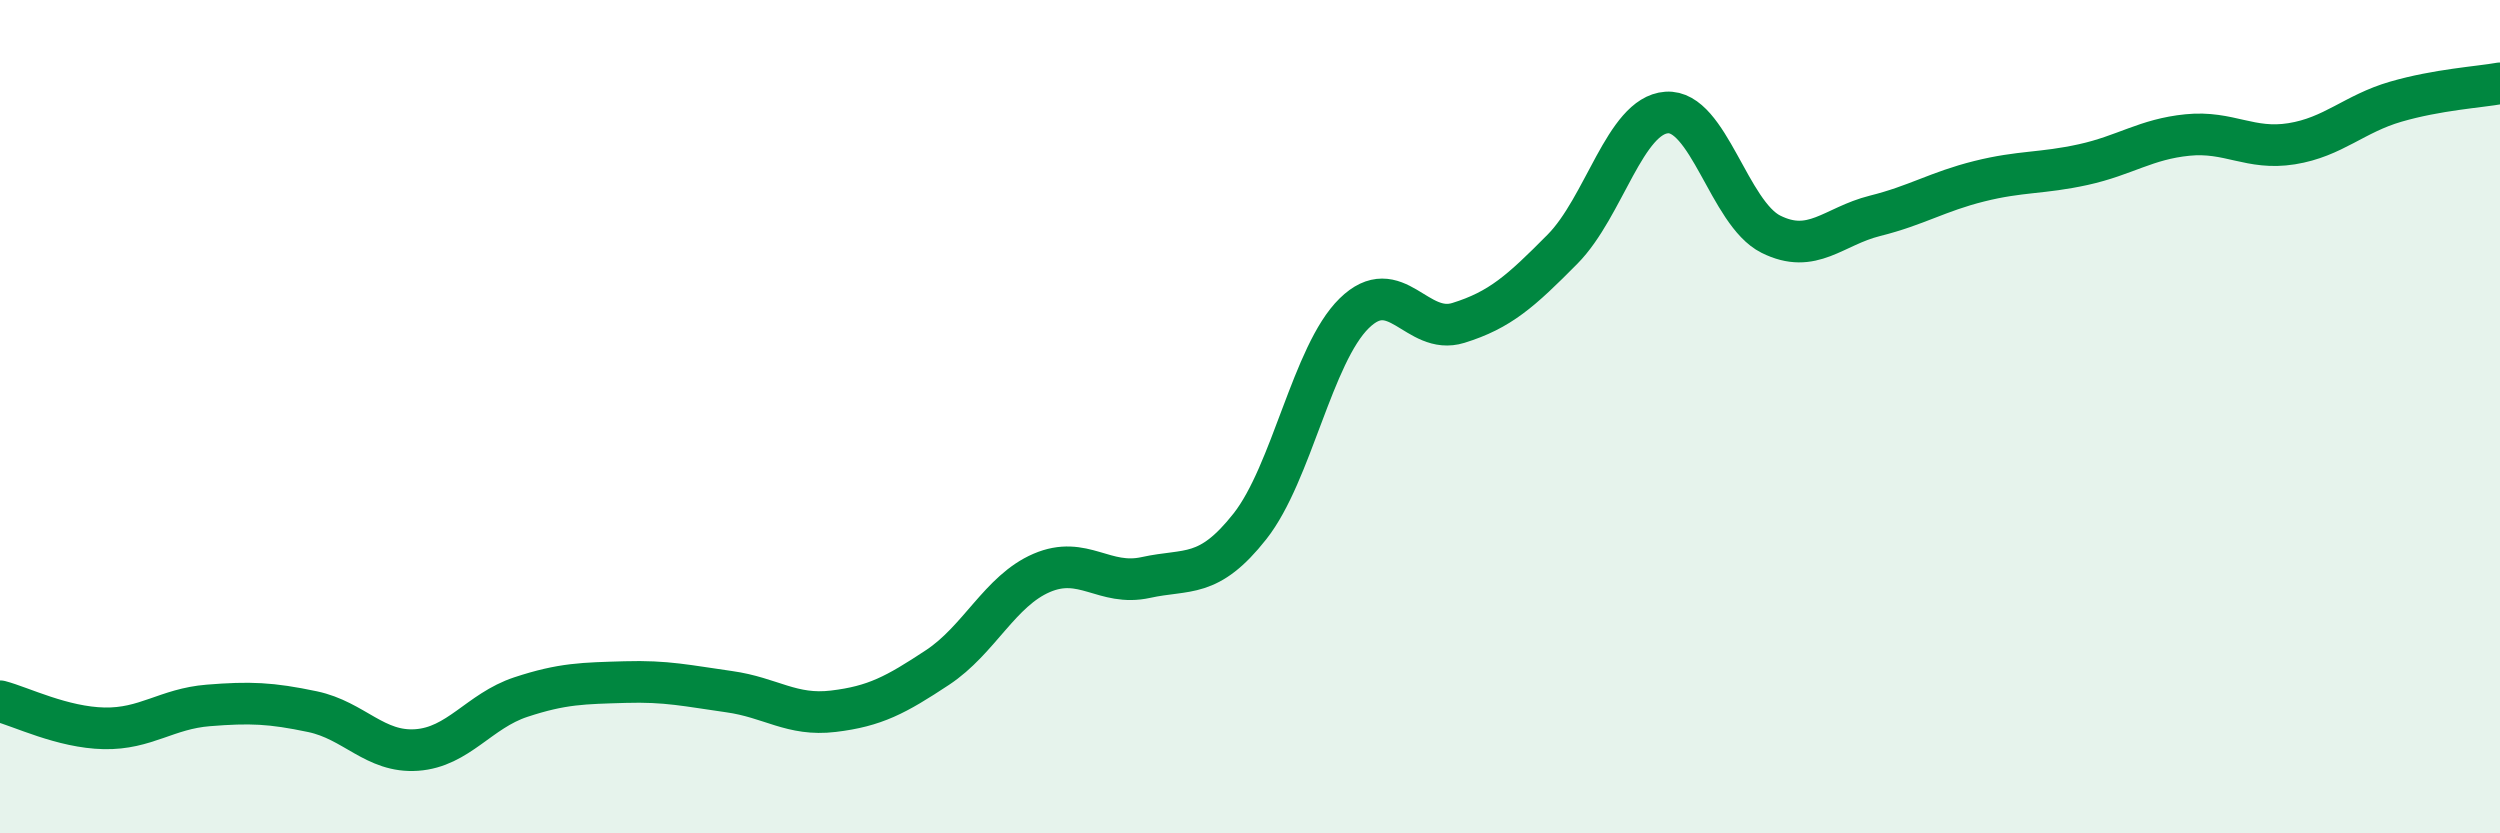 
    <svg width="60" height="20" viewBox="0 0 60 20" xmlns="http://www.w3.org/2000/svg">
      <path
        d="M 0,16.83 C 0.5,16.96 1.5,17.46 2.5,17.48 C 3.5,17.5 4,17.01 5,16.93 C 6,16.85 6.5,16.87 7.5,17.08 C 8.5,17.29 9,18.07 10,18 C 11,17.93 11.5,17.06 12.5,16.73 C 13.5,16.4 14,16.4 15,16.37 C 16,16.34 16.5,16.46 17.5,16.6 C 18.5,16.74 19,17.19 20,17.07 C 21,16.95 21.5,16.68 22.5,16.02 C 23.5,15.36 24,14.18 25,13.75 C 26,13.32 26.5,14.08 27.5,13.86 C 28.5,13.64 29,13.9 30,12.63 C 31,11.36 31.5,8.5 32.5,7.52 C 33.5,6.54 34,8.06 35,7.75 C 36,7.44 36.5,6.99 37.5,5.98 C 38.5,4.97 39,2.77 40,2.7 C 41,2.63 41.5,5.12 42.5,5.62 C 43.5,6.12 44,5.43 45,5.18 C 46,4.93 46.5,4.6 47.5,4.35 C 48.5,4.1 49,4.17 50,3.95 C 51,3.73 51.5,3.34 52.5,3.24 C 53.5,3.14 54,3.61 55,3.45 C 56,3.29 56.5,2.73 57.5,2.44 C 58.5,2.15 59.5,2.09 60,2L60 20L0 20Z"
        fill="#008740"
        opacity="0.1"
        stroke-linecap="round"
        stroke-linejoin="round"
      />
      <path
        d="M 0,16.83 C 0.5,16.96 1.5,17.46 2.5,17.48 C 3.5,17.5 4,17.01 5,16.93 C 6,16.85 6.5,16.87 7.5,17.08 C 8.5,17.29 9,18.07 10,18 C 11,17.93 11.5,17.06 12.5,16.73 C 13.5,16.4 14,16.4 15,16.37 C 16,16.34 16.5,16.46 17.5,16.6 C 18.5,16.74 19,17.19 20,17.07 C 21,16.95 21.5,16.68 22.5,16.02 C 23.5,15.36 24,14.18 25,13.75 C 26,13.32 26.5,14.08 27.5,13.86 C 28.5,13.64 29,13.9 30,12.63 C 31,11.36 31.5,8.5 32.5,7.52 C 33.5,6.54 34,8.06 35,7.75 C 36,7.44 36.5,6.99 37.5,5.98 C 38.5,4.97 39,2.77 40,2.7 C 41,2.63 41.5,5.12 42.5,5.62 C 43.5,6.12 44,5.43 45,5.18 C 46,4.93 46.5,4.6 47.5,4.35 C 48.5,4.1 49,4.17 50,3.95 C 51,3.73 51.5,3.34 52.5,3.24 C 53.5,3.14 54,3.61 55,3.45 C 56,3.29 56.5,2.73 57.5,2.44 C 58.5,2.15 59.5,2.09 60,2"
        stroke="#008740"
        stroke-width="1"
        fill="none"
        stroke-linecap="round"
        stroke-linejoin="round"
      />
    </svg>
  